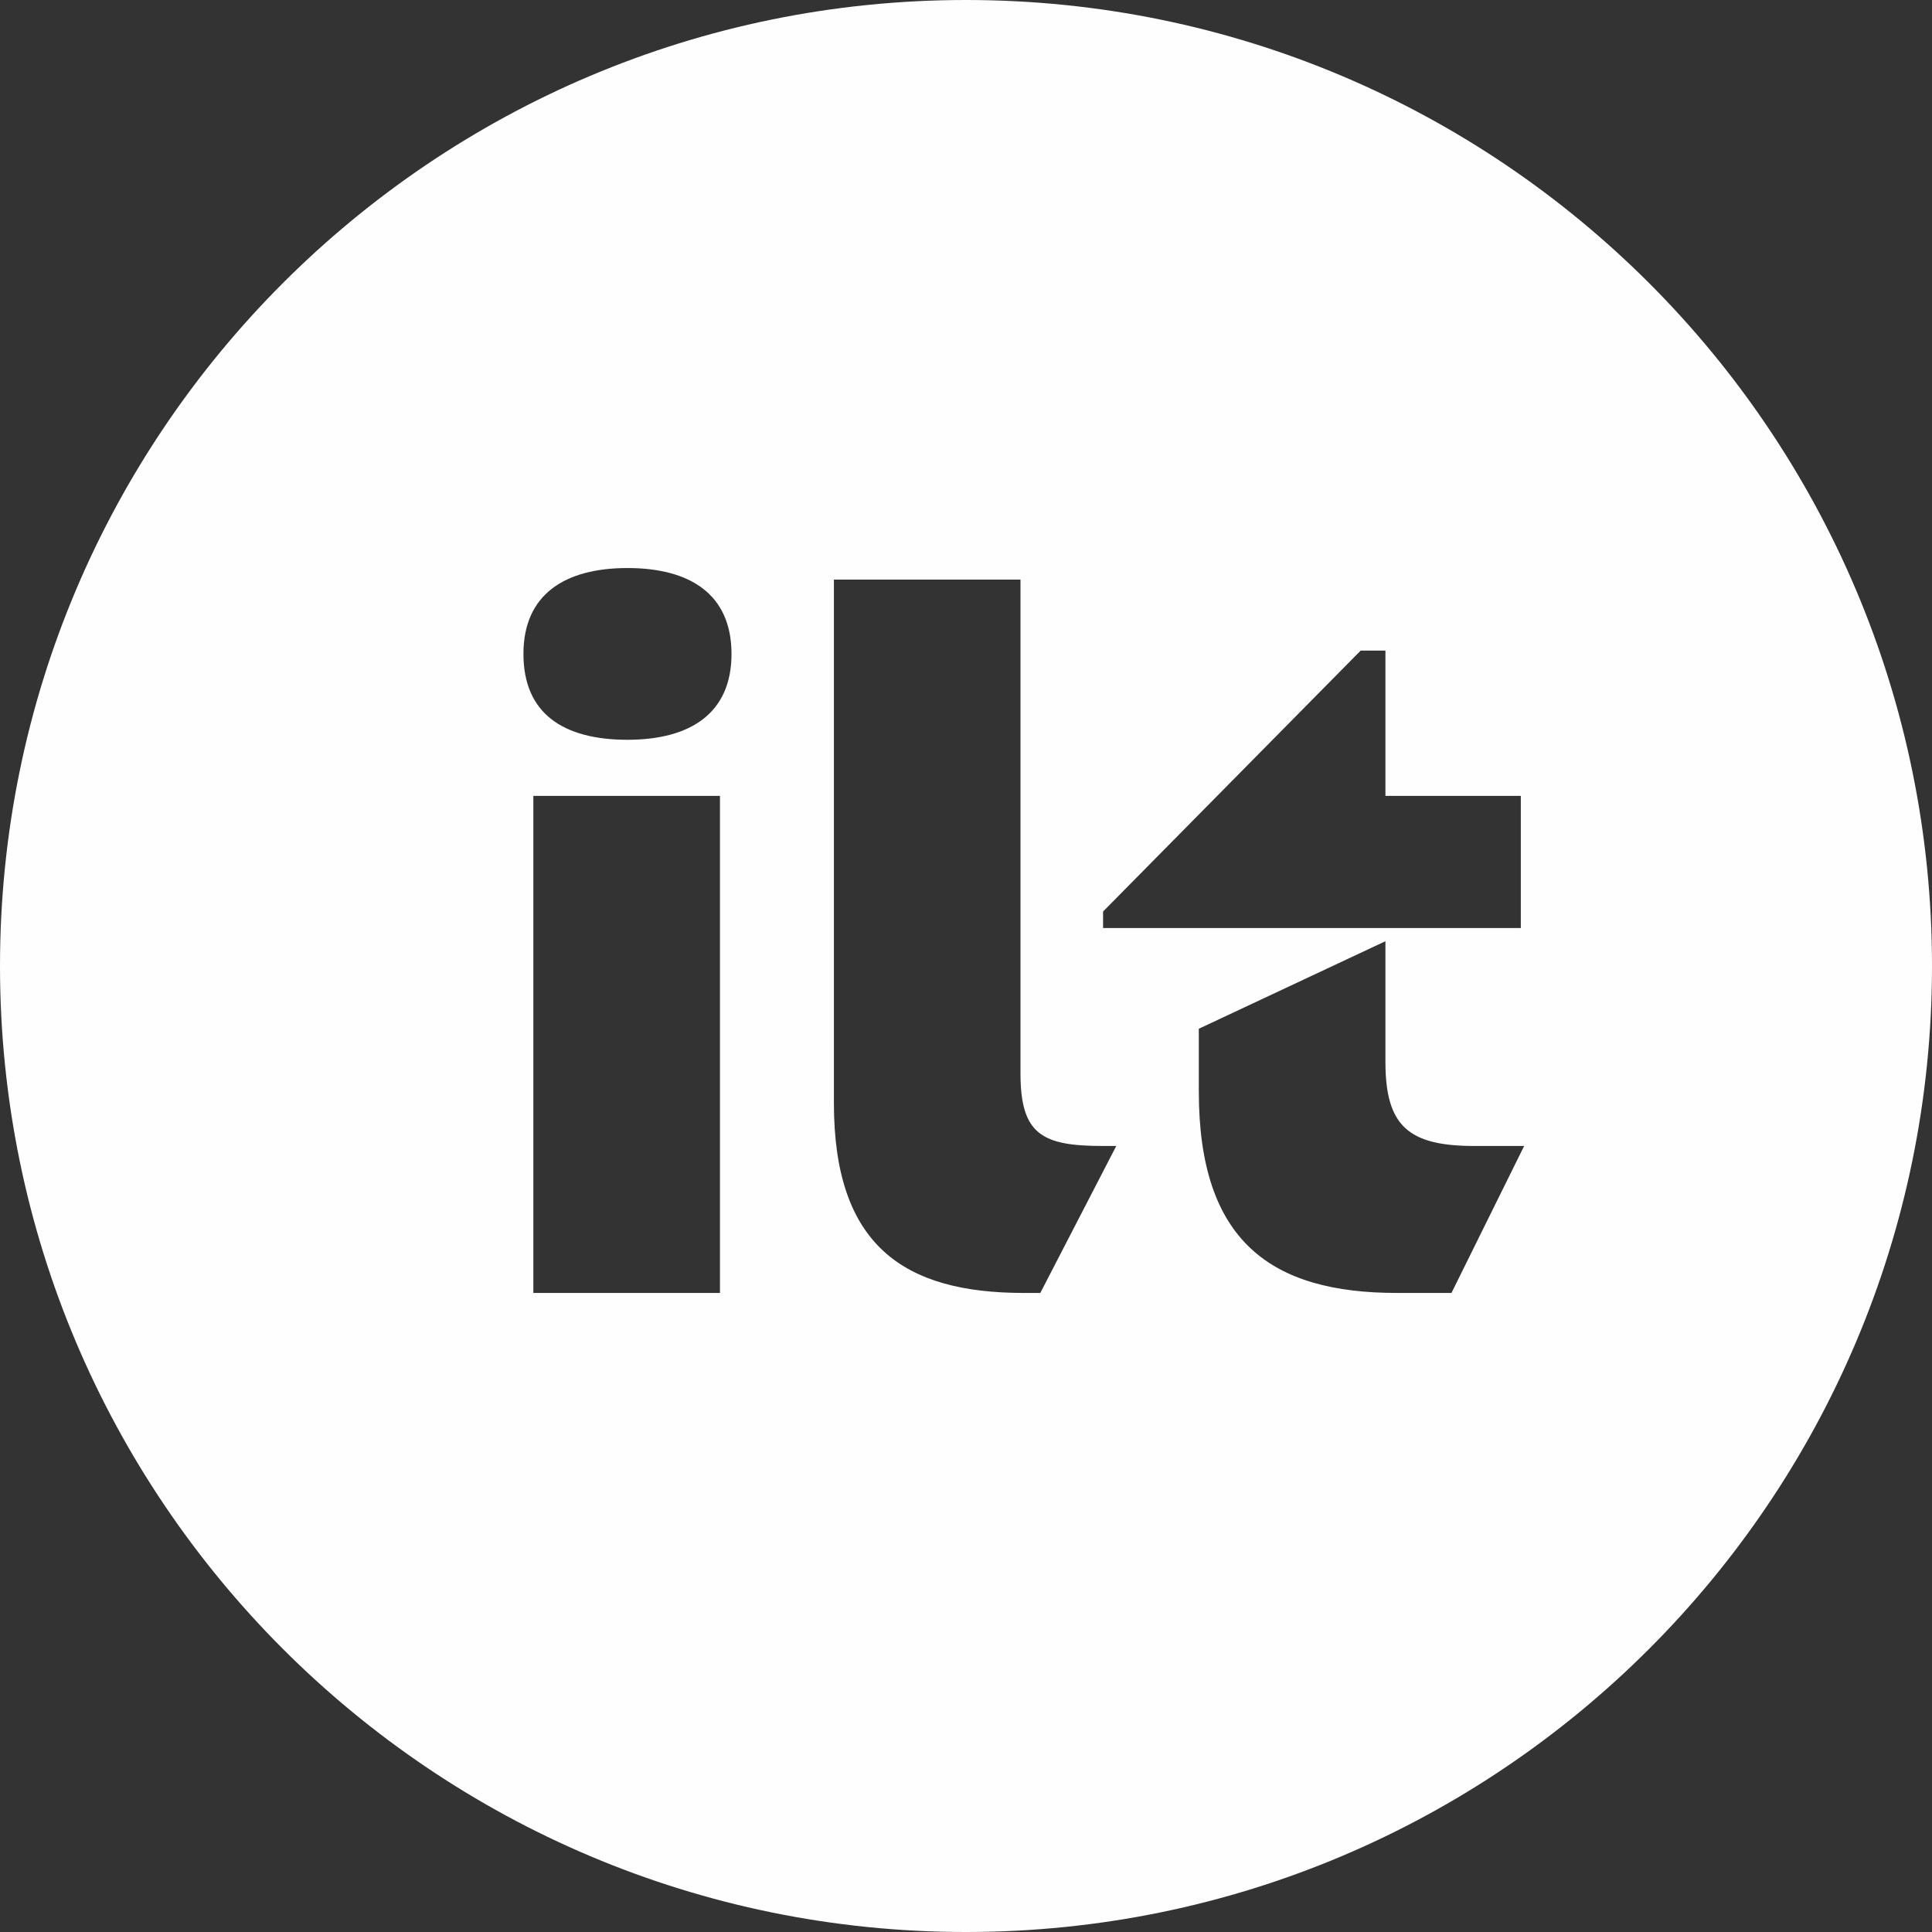<svg width="75" height="75" viewBox="0 0 75 75" fill="none" xmlns="http://www.w3.org/2000/svg">
<rect x="0" y="0" width="75" height="75" fill="#333333" stroke="none"/>
<path d="M37.5 0C16.795 0 0 16.795 0 37.5C0 58.205 16.795 75 37.5 75C58.205 75 75 58.205 75 37.5C75 16.795 58.205 0 37.5 0ZM42.821 35.385L52.821 25.256H53.782V30.897H59.038V36.026H42.821V35.385ZM27.949 50.192H20.705V30.897H27.949V50.192V50.192ZM24.359 28.718C21.859 28.718 20.32 27.692 20.32 25.385C20.32 23.077 21.923 22.051 24.359 22.051C26.795 22.051 28.397 23.077 28.397 25.385C28.397 27.692 26.795 28.718 24.359 28.718ZM40.385 50.192H39.744C35.064 50.192 32.372 48.333 32.372 42.821V22.5H39.615V41.667C39.615 44.038 40.449 44.487 42.821 44.487H43.333L40.385 50.192ZM56.346 50.192H54.231C49.359 50.192 46.538 48.205 46.538 42.372V39.936L53.782 36.538V41.218C53.782 43.718 54.679 44.487 57.244 44.487H59.167L56.346 50.192Z" fill="#FEFEFE"/>
</svg>
